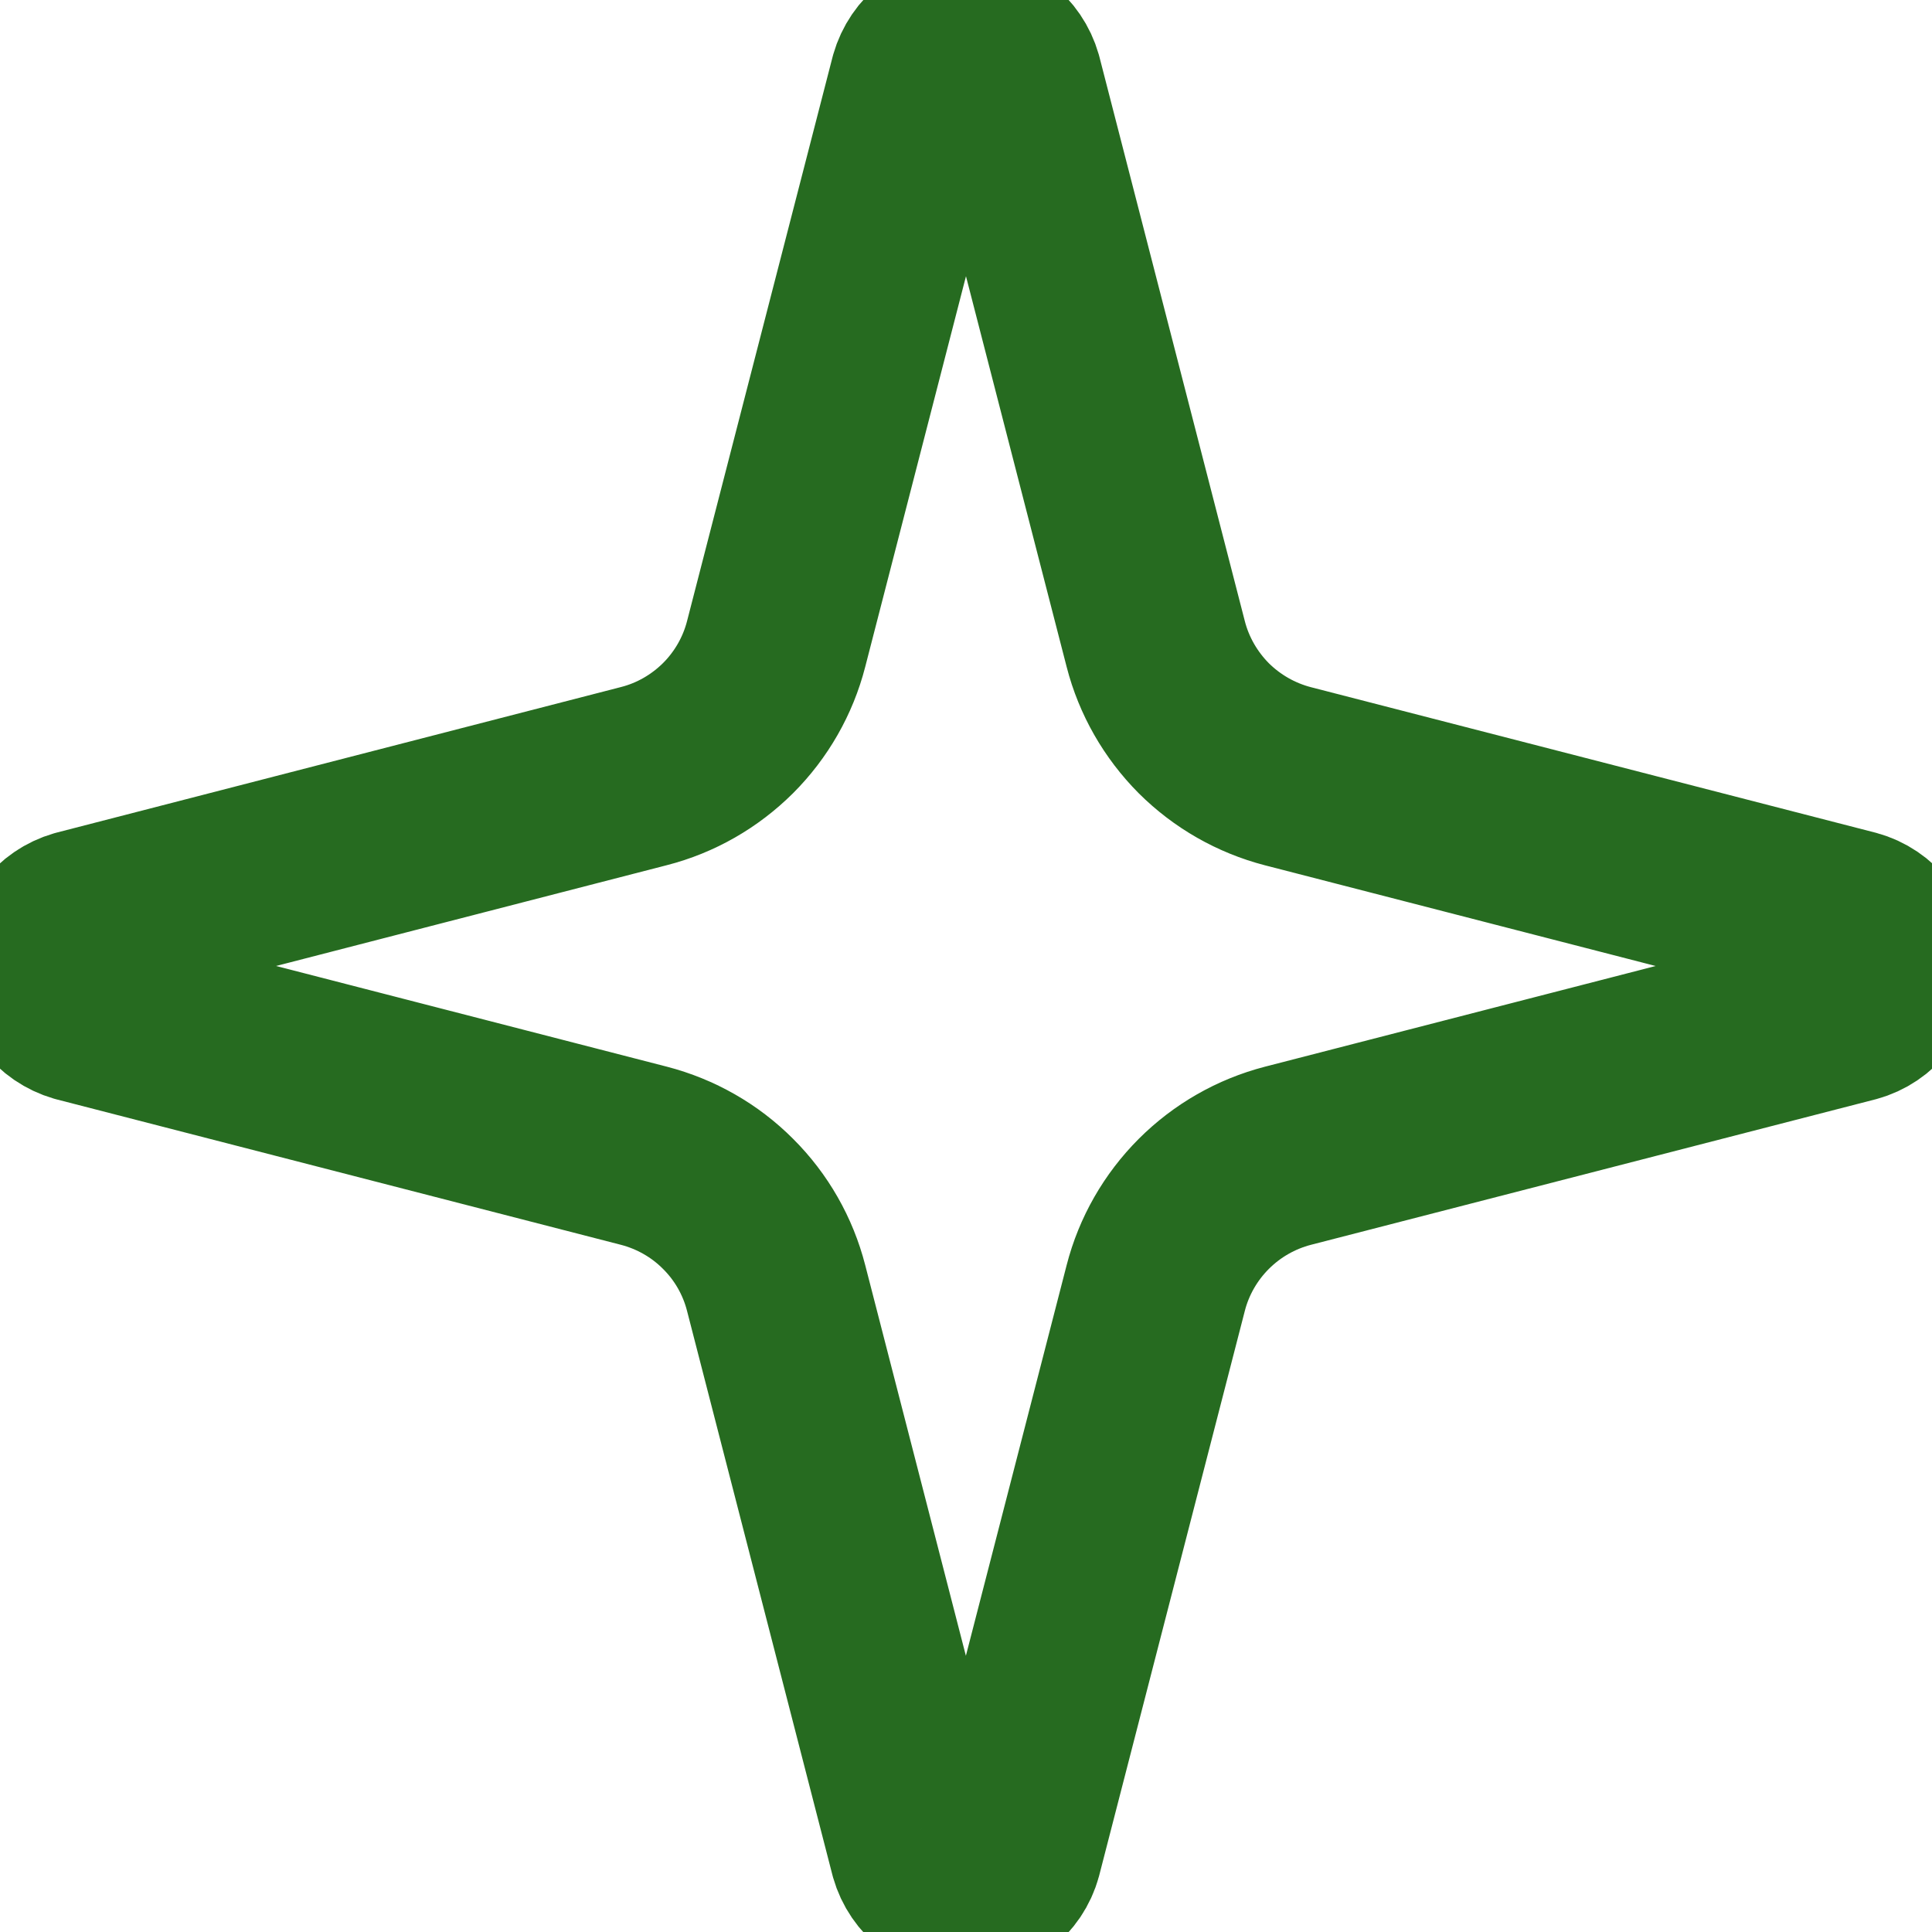 <svg width="14" height="14" viewBox="0 0 14 14" fill="none" xmlns="http://www.w3.org/2000/svg">
<path d="M5.624 9.333C5.565 9.103 5.445 8.892 5.276 8.724C5.108 8.555 4.897 8.435 4.666 8.375L0.576 7.321C0.507 7.301 0.445 7.259 0.401 7.201C0.358 7.143 0.334 7.073 0.334 7C0.334 6.928 0.358 6.857 0.401 6.799C0.445 6.741 0.507 6.699 0.576 6.679L4.666 5.624C4.897 5.565 5.107 5.444 5.276 5.276C5.444 5.108 5.565 4.897 5.624 4.667L6.679 0.577C6.699 0.507 6.741 0.445 6.799 0.401C6.856 0.357 6.927 0.333 7 0.333C7.073 0.333 7.143 0.357 7.201 0.401C7.259 0.445 7.301 0.507 7.321 0.577L8.375 4.667C8.434 4.897 8.555 5.108 8.723 5.277C8.892 5.445 9.102 5.565 9.333 5.625L13.423 6.679C13.493 6.698 13.555 6.74 13.6 6.798C13.644 6.856 13.668 6.927 13.668 7C13.668 7.073 13.644 7.144 13.6 7.202C13.555 7.26 13.493 7.302 13.423 7.321L9.333 8.375C9.102 8.435 8.892 8.555 8.723 8.724C8.555 8.892 8.434 9.103 8.375 9.333L7.32 13.423C7.301 13.493 7.259 13.555 7.201 13.599C7.143 13.643 7.072 13.667 6.999 13.667C6.927 13.667 6.856 13.643 6.798 13.599C6.74 13.555 6.698 13.493 6.678 13.423L5.624 9.333Z" stroke="#266B20" stroke-width="1.333" stroke-linecap="round" stroke-linejoin="round"/>
</svg>
